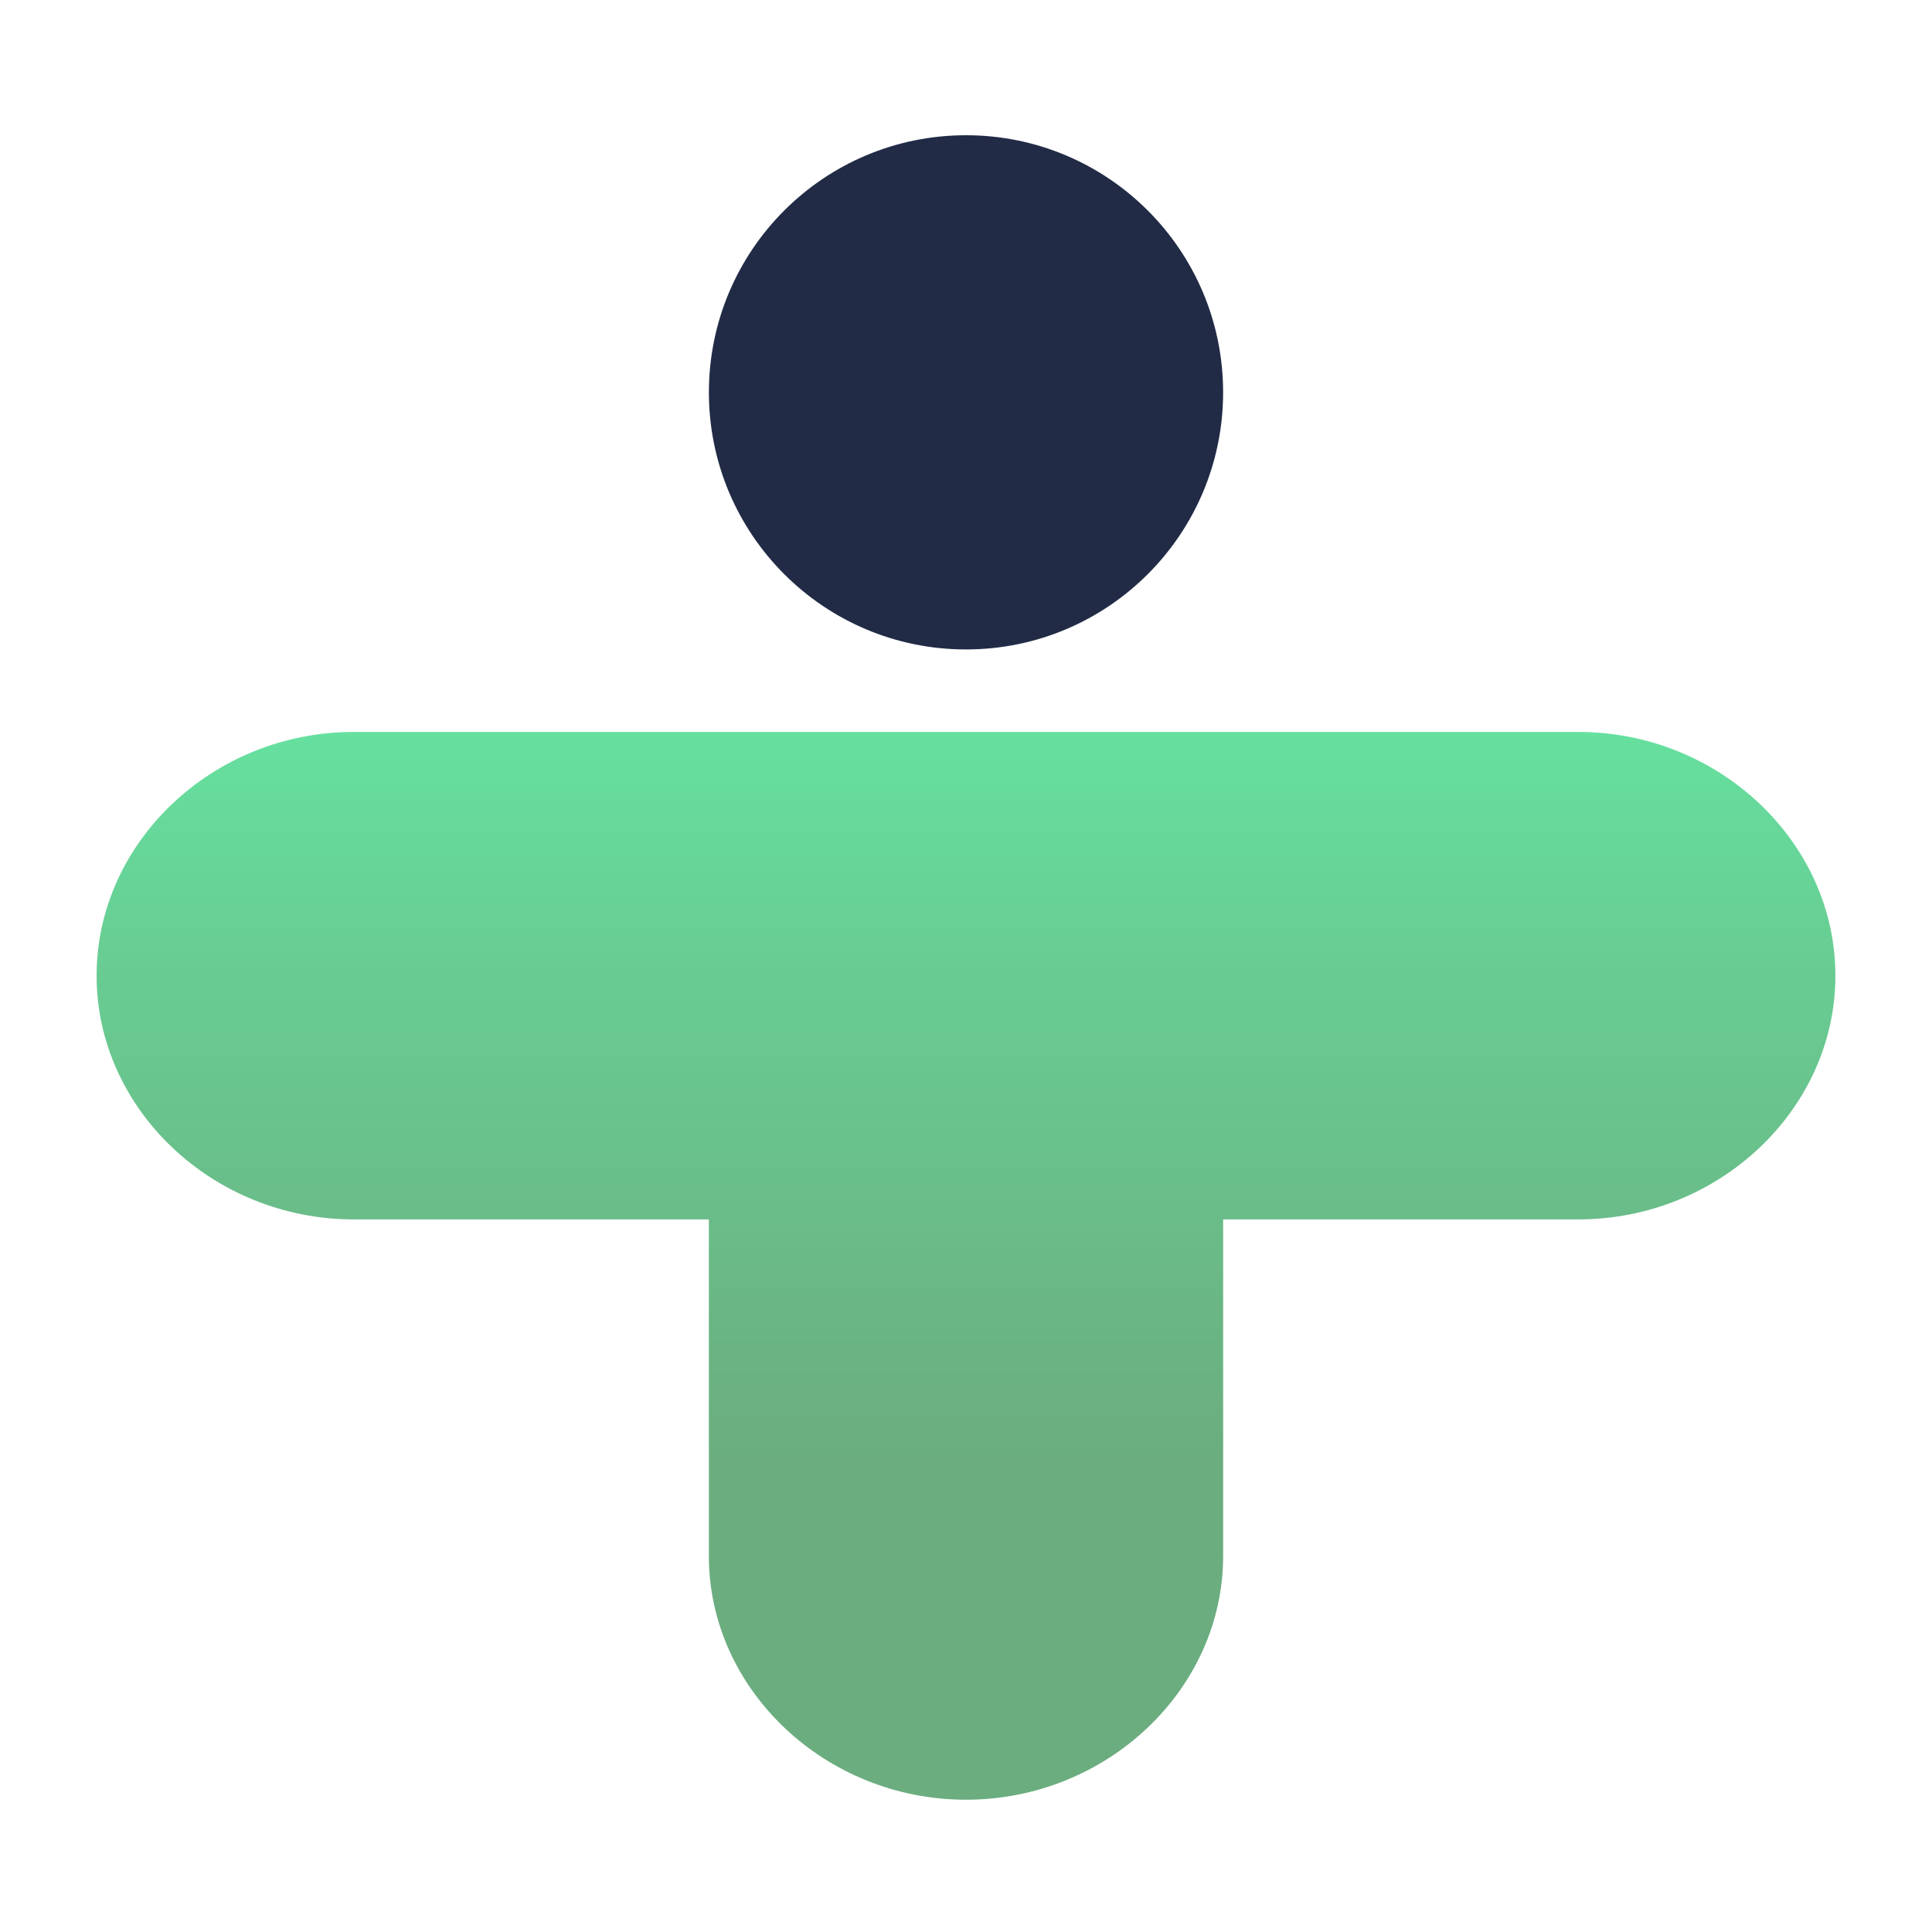 <svg xmlns="http://www.w3.org/2000/svg" fill="none" viewBox="0 0 200 200"><path fill="#212B46" d="M100.001 67.23c14.699 0 26.615-11.915 26.615-26.615C126.616 25.916 114.7 14 100.001 14c-14.7 0-26.616 11.916-26.616 26.615 0 14.7 11.916 26.616 26.616 26.616Z"/><path fill="url(#a)" d="M163.38 75.77H36.62C22.042 75.77 10 87.185 10 101.002s12.042 25.231 26.62 25.231h36.76v34.843c0 13.817 12.043 25.231 26.62 25.231 14.577 0 26.62-11.414 26.62-25.231v-34.843h36.76c14.578 0 26.62-11.414 26.62-25.231 0-13.817-12.042-25.232-26.62-25.232Z"/><defs><linearGradient id="a" x1="100" x2="100" y1="75.77" y2="186.307" gradientUnits="userSpaceOnUse"><stop stop-color="#66E09F"/><stop offset=".21" stop-color="#68CD93"/><stop offset=".68" stop-color="#6BAD7F"/></linearGradient></defs></svg>